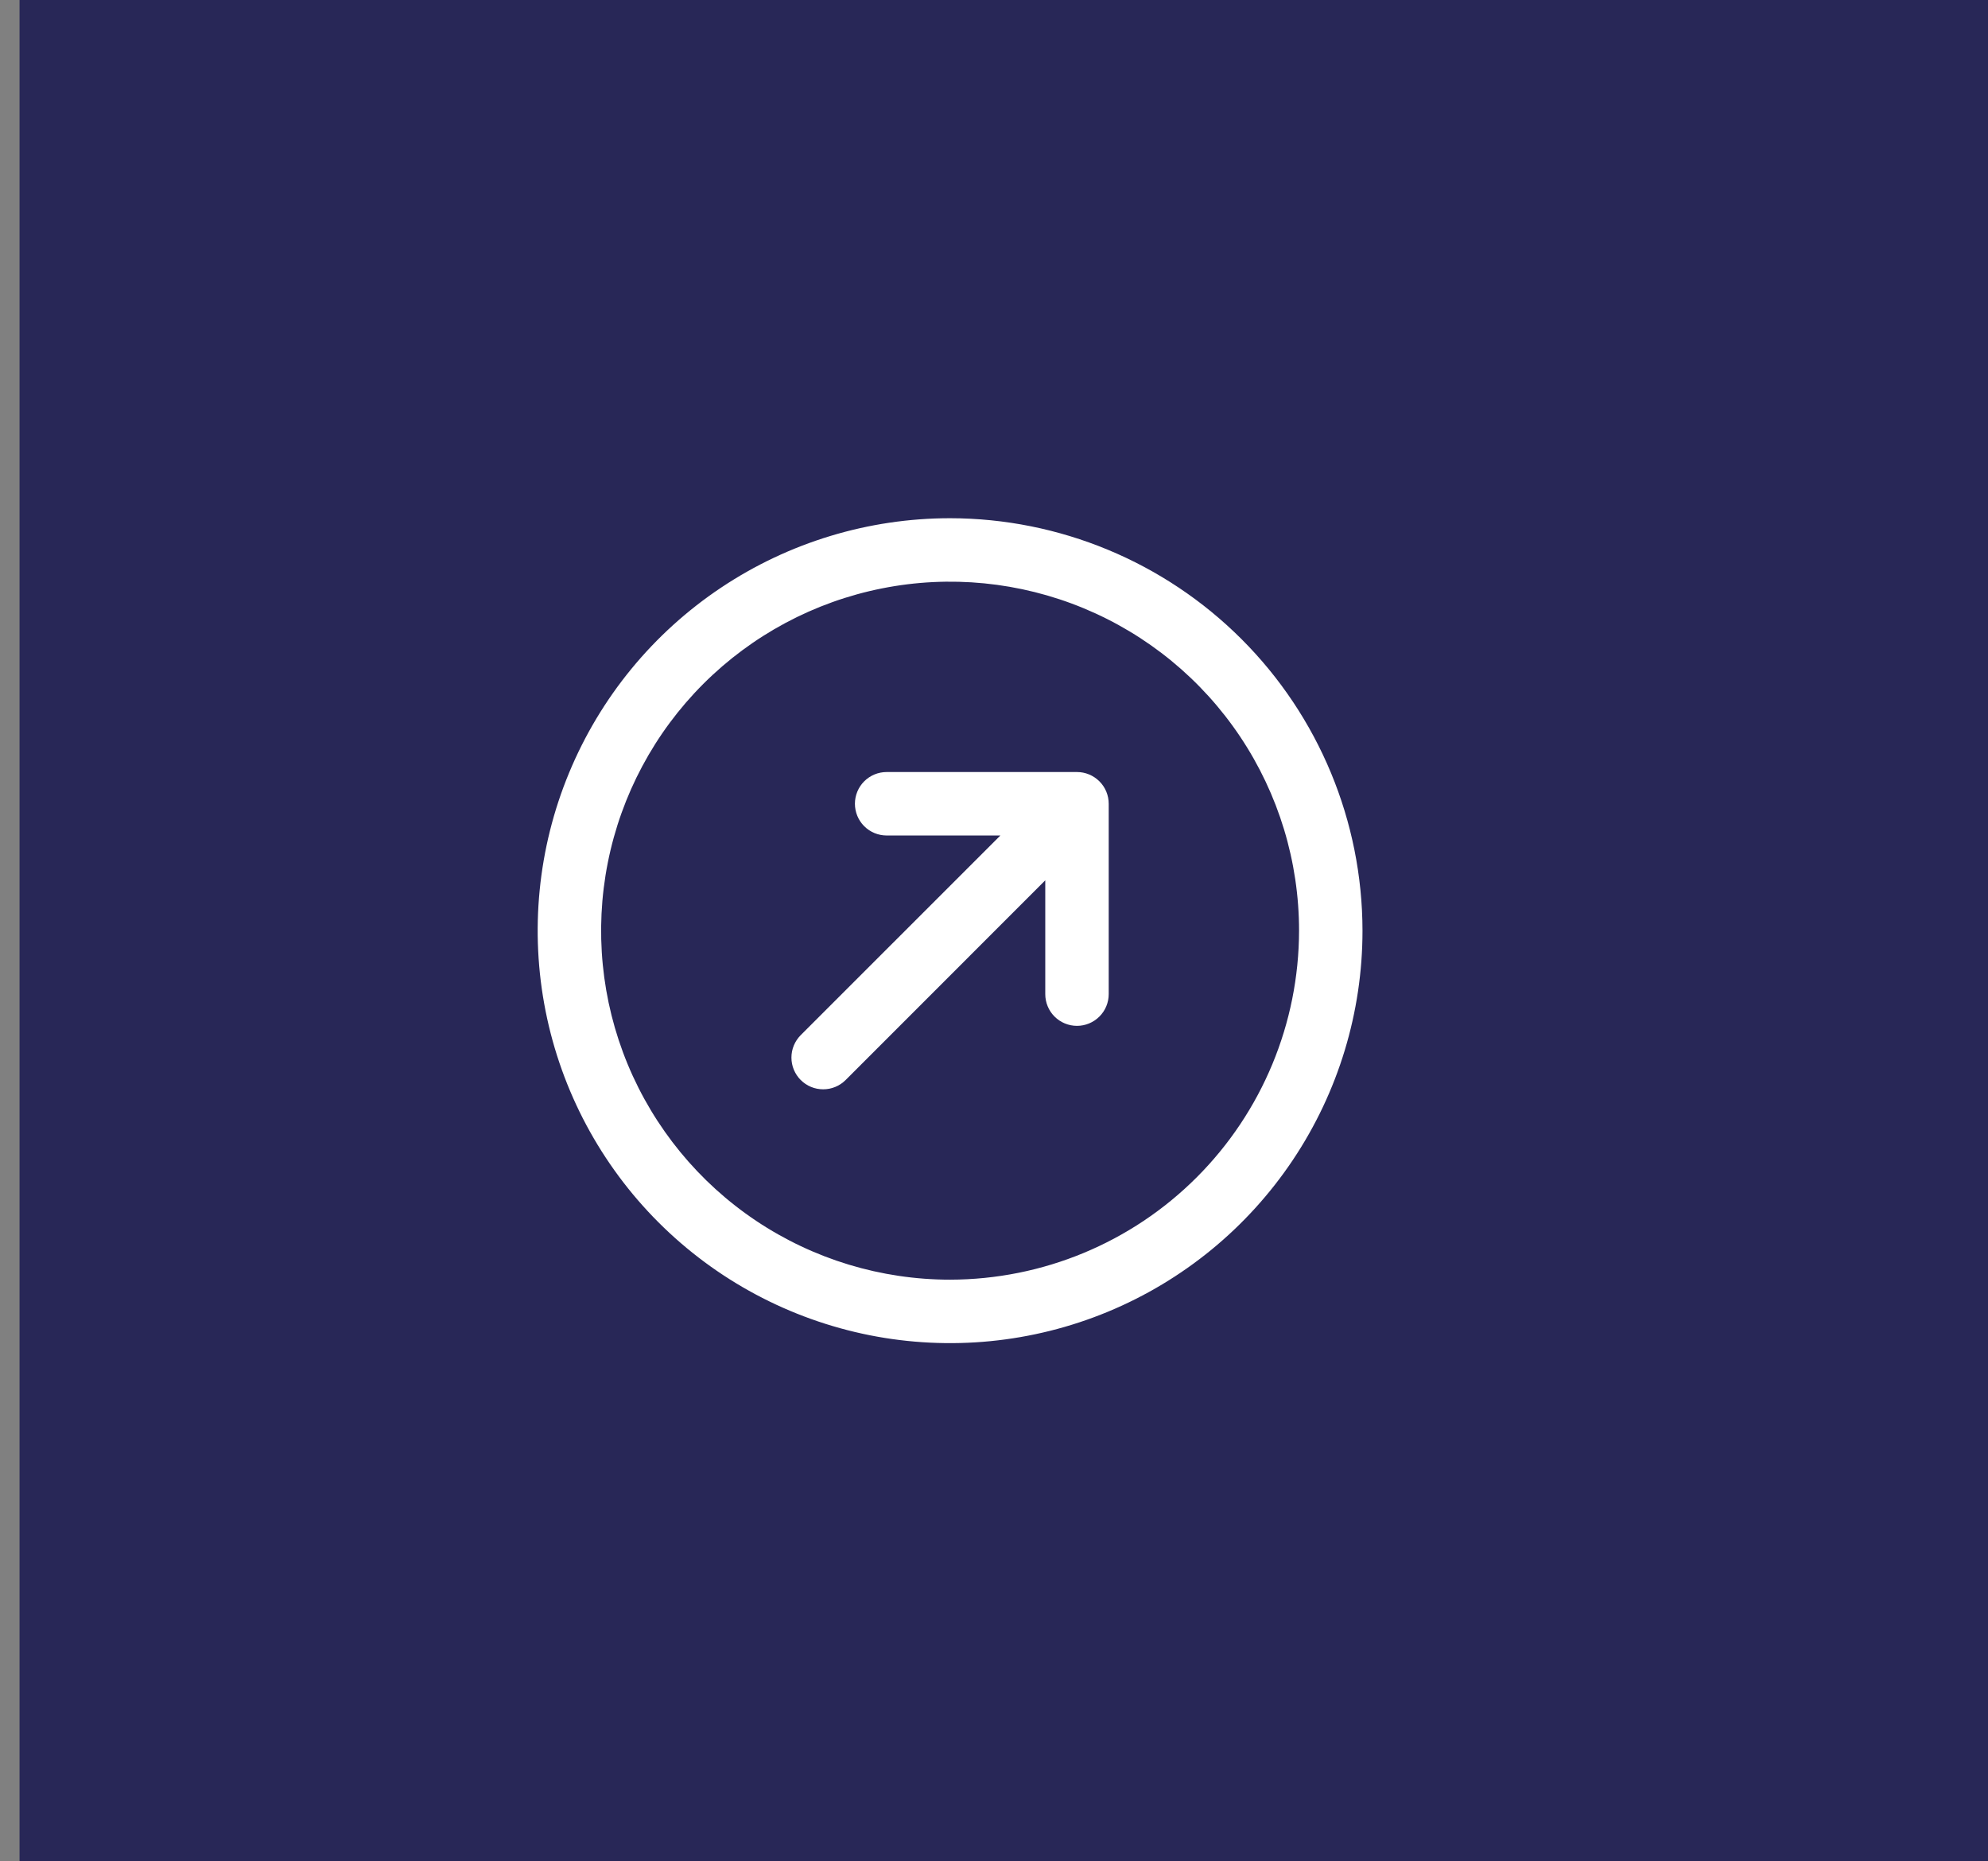 <svg xmlns="http://www.w3.org/2000/svg" width="47" height="44" viewBox="0 0 47 44" fill="none"><rect x="0" y="0" width="47" height="44" fill="#808080" stroke="none"/><rect width="46.538" height="44" transform="translate(0.462)" fill="#282757"></rect><path d="M26.212 19V23.5C26.212 23.699 26.133 23.89 25.992 24.03C25.851 24.171 25.66 24.25 25.462 24.25C25.263 24.25 25.072 24.171 24.931 24.03C24.791 23.89 24.712 23.699 24.712 23.5V20.81L19.992 25.531C19.922 25.6 19.84 25.656 19.749 25.693C19.658 25.731 19.56 25.75 19.462 25.75C19.363 25.75 19.265 25.731 19.174 25.693C19.083 25.656 19.001 25.6 18.931 25.531C18.861 25.461 18.806 25.378 18.768 25.287C18.73 25.196 18.711 25.099 18.711 25C18.711 24.901 18.73 24.804 18.768 24.713C18.806 24.622 18.861 24.539 18.931 24.469L23.651 19.75H20.962C20.763 19.75 20.572 19.671 20.431 19.53C20.291 19.39 20.212 19.199 20.212 19C20.212 18.801 20.291 18.61 20.431 18.47C20.572 18.329 20.763 18.25 20.962 18.25H25.462C25.66 18.25 25.851 18.329 25.992 18.47C26.133 18.61 26.212 18.801 26.212 19ZM32.212 22C32.212 23.928 31.64 25.813 30.568 27.417C29.497 29.02 27.974 30.27 26.193 31.008C24.411 31.746 22.451 31.939 20.559 31.563C18.668 31.186 16.931 30.258 15.567 28.894C14.204 27.531 13.275 25.793 12.899 23.902C12.523 22.011 12.716 20.05 13.454 18.269C14.192 16.487 15.441 14.964 17.045 13.893C18.648 12.822 20.533 12.25 22.462 12.25C25.047 12.253 27.525 13.281 29.353 15.109C31.181 16.937 32.209 19.415 32.212 22ZM30.712 22C30.712 20.368 30.228 18.773 29.321 17.416C28.415 16.06 27.126 15.002 25.619 14.378C24.111 13.754 22.452 13.59 20.852 13.909C19.252 14.227 17.782 15.013 16.628 16.166C15.474 17.32 14.688 18.79 14.37 20.39C14.052 21.991 14.215 23.65 14.839 25.157C15.464 26.665 16.521 27.953 17.878 28.86C19.235 29.766 20.83 30.25 22.462 30.25C24.649 30.247 26.746 29.378 28.292 27.831C29.839 26.284 30.709 24.187 30.712 22Z" fill="white"></path></svg>